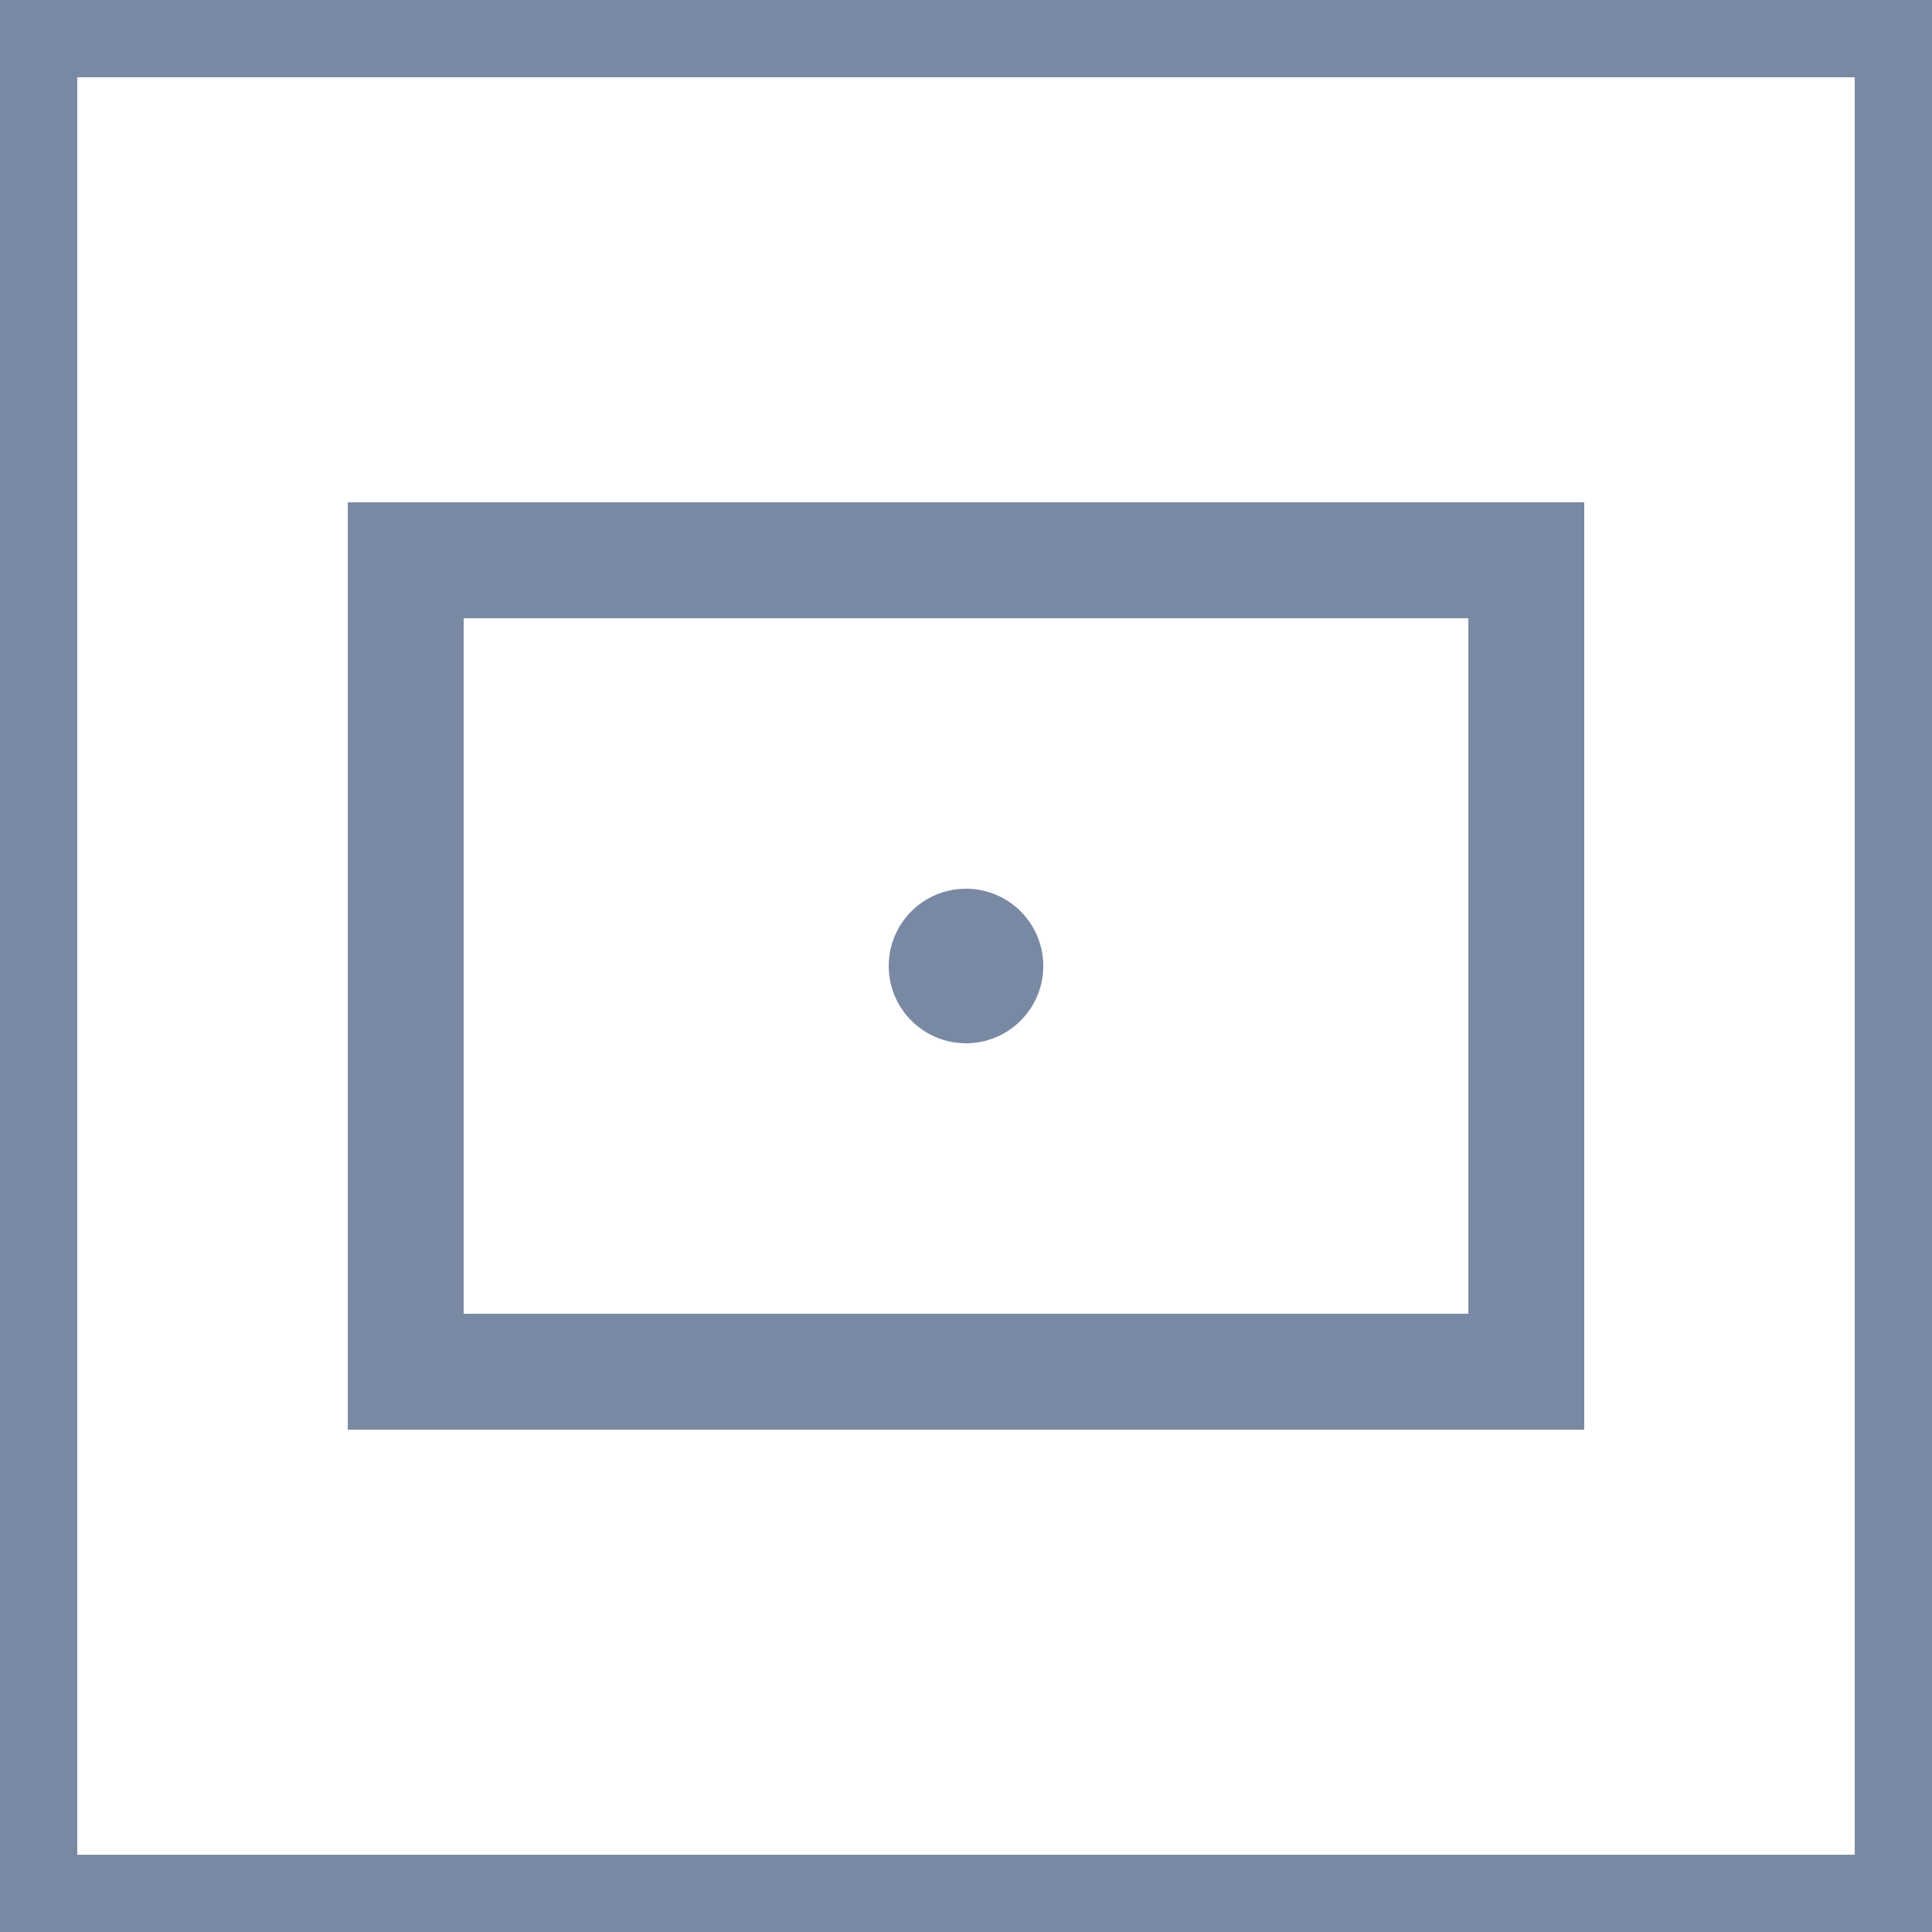 <svg width="50" height="50" viewBox="0 0 50 50" fill="none" xmlns="http://www.w3.org/2000/svg">
<rect x="0" y="0" width="50" height="50" fill="#333333" stroke="none"/>
<rect x="1" y="1" width="48" height="48" fill="white"/>
<rect x="10.5" y="14.5" width="29" height="21" stroke="#7A89A3" stroke-width="3"/>
<circle cx="25" cy="25" r="2" fill="#7A89A3"/>
<rect x="1" y="1" width="48" height="48" stroke="#7A89A3" stroke-width="2"/>
</svg>
